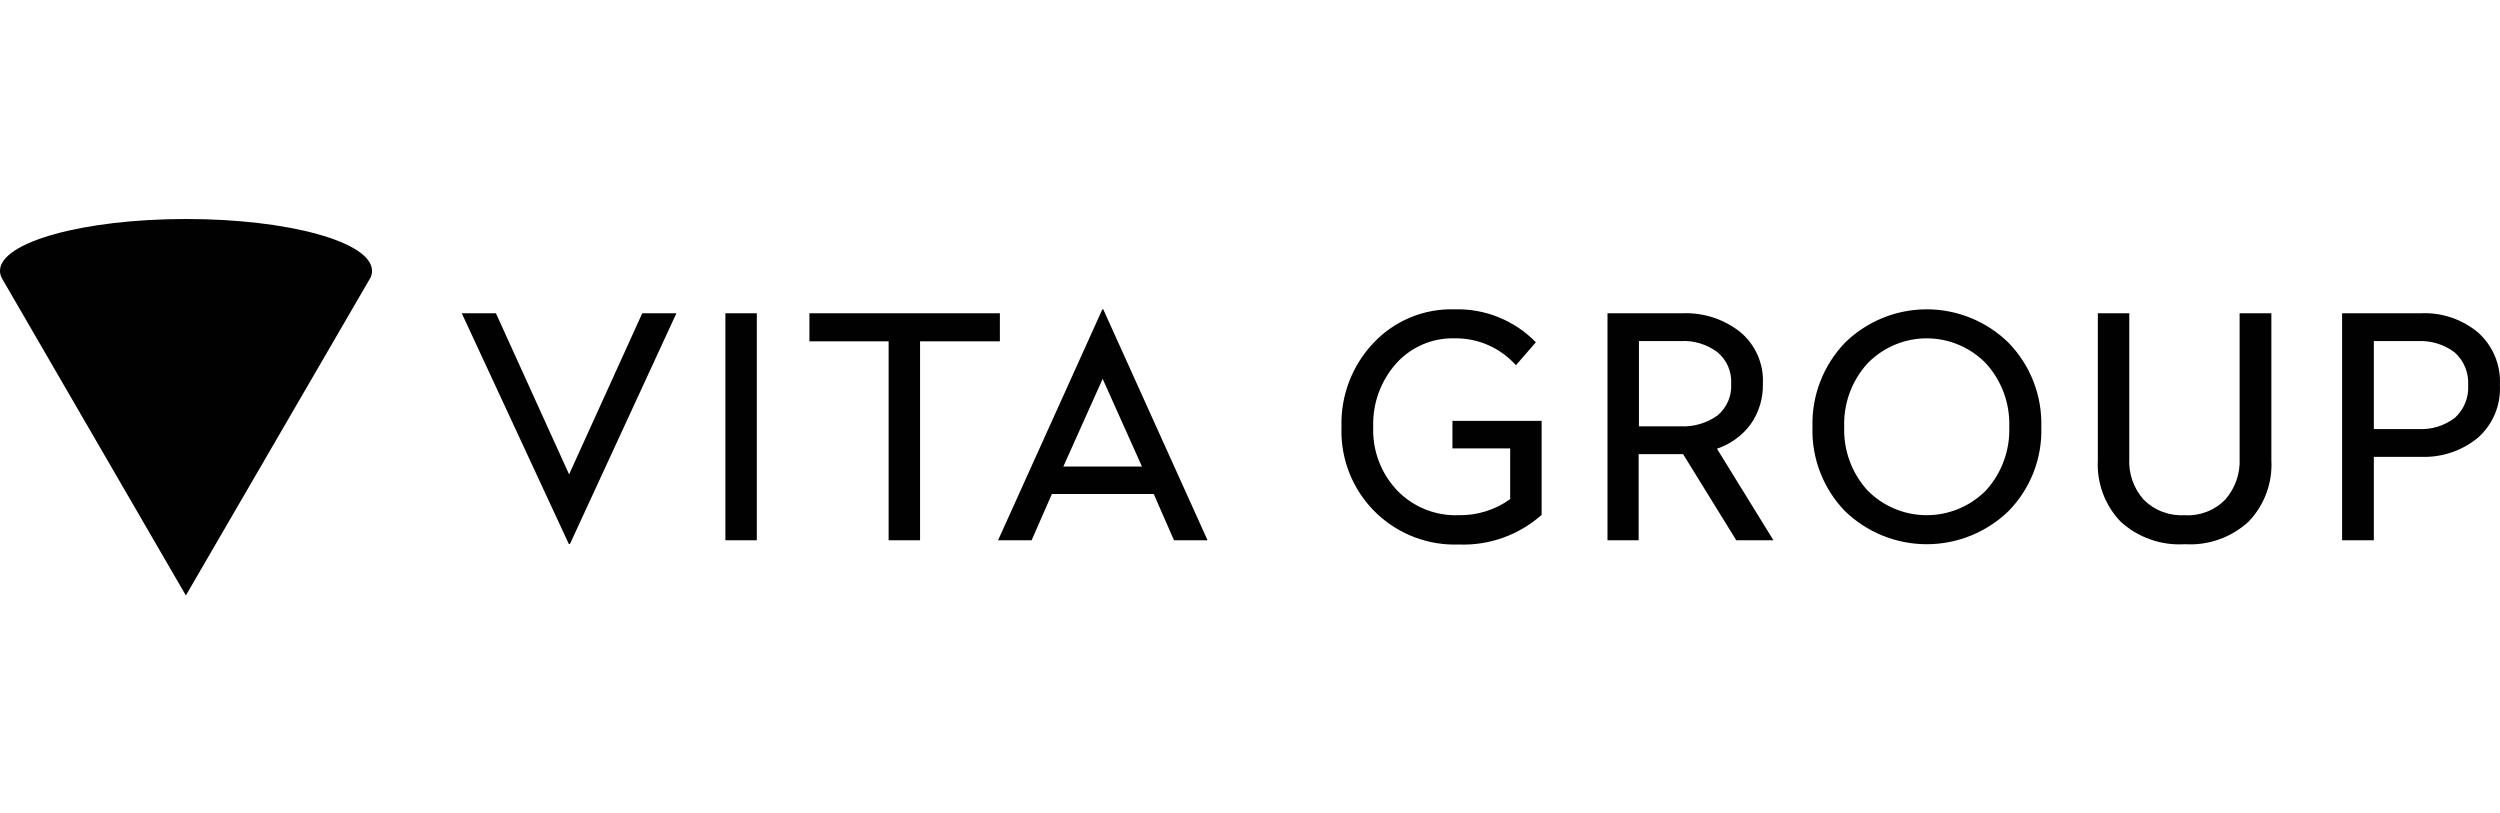 <svg width="246" height="80" viewBox="0 0 246 80" fill="none" xmlns="http://www.w3.org/2000/svg">
<g clip-path="url(#clip0_2899_17726)">
<path d="M66.559 30.824L56.088 53.52H55.969L45.438 30.824H48.8L55.999 46.678L63.198 30.824H66.559ZM74.472 30.824V53.164H71.378V30.824H74.472ZM98.388 30.824V33.59H90.534V53.164H87.441V33.59H79.647V30.824L98.388 30.824ZM108.561 30.437L118.824 53.164H115.522L113.529 48.612H103.504L101.511 53.163H98.209L108.472 30.437L108.561 30.437ZM108.501 37.279L104.634 45.906H112.369L108.501 37.279ZM143.127 30.437C144.612 30.395 146.09 30.661 147.467 31.219C148.845 31.777 150.091 32.615 151.128 33.68L149.165 35.94C148.412 35.094 147.485 34.419 146.449 33.962C145.412 33.505 144.289 33.277 143.156 33.292C142.073 33.261 140.995 33.465 139.999 33.891C139.002 34.318 138.111 34.956 137.386 35.762C135.859 37.477 135.049 39.714 135.125 42.009C135.082 43.154 135.267 44.296 135.671 45.369C136.074 46.441 136.688 47.423 137.475 48.255C138.258 49.067 139.203 49.703 140.248 50.123C141.294 50.544 142.417 50.739 143.543 50.695C145.354 50.725 147.127 50.172 148.6 49.118V44.121H142.919V41.414H151.695V50.665C149.456 52.652 146.536 53.697 143.545 53.58C142.082 53.633 140.623 53.397 139.252 52.887C137.88 52.376 136.622 51.6 135.551 50.603C134.479 49.606 133.614 48.408 133.005 47.077C132.397 45.745 132.056 44.307 132.003 42.845C131.993 42.576 131.993 42.307 132.003 42.038C131.952 40.515 132.205 38.997 132.746 37.572C133.287 36.148 134.105 34.844 135.155 33.739C136.175 32.657 137.412 31.803 138.787 31.233C140.161 30.664 141.64 30.393 143.127 30.437ZM174.509 53.164H170.85L165.615 44.686H161.242V53.164H158.178V30.824H165.586C167.629 30.748 169.633 31.402 171.238 32.668C171.979 33.285 172.566 34.066 172.953 34.949C173.34 35.832 173.516 36.793 173.468 37.755C173.507 39.191 173.079 40.6 172.248 41.771C171.417 42.883 170.264 43.713 168.947 44.151L174.509 53.164ZM161.272 33.561V41.949H165.318C166.634 42.023 167.935 41.645 169.007 40.879C169.459 40.5 169.816 40.02 170.049 39.477C170.282 38.934 170.383 38.345 170.346 37.756C170.38 37.171 170.277 36.587 170.044 36.05C169.812 35.512 169.457 35.037 169.007 34.662C167.957 33.873 166.66 33.483 165.348 33.562L161.272 33.561ZM181.53 33.739C183.679 31.623 186.575 30.437 189.591 30.437C192.607 30.437 195.503 31.623 197.652 33.739C198.713 34.833 199.544 36.128 200.096 37.548C200.648 38.969 200.909 40.485 200.865 42.008C200.915 43.532 200.656 45.051 200.104 46.472C199.552 47.893 198.718 49.188 197.652 50.279C195.493 52.377 192.601 53.551 189.591 53.551C186.58 53.551 183.688 52.377 181.53 50.279C180.474 49.183 179.648 47.886 179.102 46.466C178.555 45.046 178.298 43.53 178.347 42.009C178.304 40.489 178.563 38.975 179.109 37.555C179.656 36.136 180.478 34.839 181.53 33.739ZM195.421 35.762C193.923 34.215 191.871 33.328 189.718 33.294C187.565 33.26 185.487 34.083 183.941 35.581C183.88 35.64 183.819 35.7 183.76 35.762C182.212 37.466 181.39 39.707 181.47 42.008C181.39 44.31 182.212 46.551 183.76 48.255C184.515 49.021 185.413 49.63 186.404 50.049C187.394 50.468 188.457 50.687 189.532 50.694C190.607 50.702 191.674 50.498 192.67 50.093C193.666 49.689 194.573 49.093 195.339 48.338L195.421 48.255C196.969 46.551 197.791 44.31 197.711 42.008C197.791 39.708 196.969 37.466 195.421 35.762ZM223.502 30.824V45.281C223.563 46.386 223.397 47.493 223.013 48.531C222.63 49.57 222.036 50.519 221.271 51.319C220.43 52.096 219.44 52.694 218.361 53.078C217.282 53.461 216.137 53.622 214.994 53.55C213.842 53.624 212.687 53.465 211.598 53.081C210.51 52.698 209.51 52.099 208.658 51.319C207.895 50.518 207.303 49.569 206.919 48.531C206.536 47.492 206.368 46.387 206.427 45.281V30.824H209.521V45.102C209.479 45.842 209.583 46.583 209.828 47.282C210.073 47.981 210.454 48.625 210.949 49.177C211.473 49.699 212.102 50.104 212.794 50.365C213.486 50.627 214.226 50.739 214.964 50.694C215.699 50.742 216.435 50.631 217.122 50.369C217.81 50.107 218.433 49.701 218.95 49.177C219.94 48.057 220.453 46.595 220.378 45.102V30.824H223.502ZM238.226 30.824C240.258 30.733 242.251 31.401 243.819 32.698C244.55 33.345 245.126 34.15 245.502 35.052C245.878 35.953 246.045 36.928 245.99 37.904C246.042 38.874 245.874 39.844 245.498 40.74C245.121 41.637 244.548 42.436 243.819 43.08C242.247 44.367 240.257 45.034 238.226 44.953H233.586V53.164H230.462V30.824H238.226ZM237.959 33.561H233.586V42.217H237.959C239.251 42.291 240.528 41.901 241.558 41.116C242.002 40.712 242.35 40.214 242.577 39.658C242.803 39.102 242.902 38.503 242.867 37.903C242.902 37.304 242.803 36.705 242.577 36.149C242.35 35.593 242.002 35.094 241.558 34.691C240.527 33.905 239.254 33.505 237.959 33.561Z" fill="#010101"/>
<path d="M36.607 26.646C36.607 23.822 28.423 21.55 18.318 21.55C8.212 21.55 0 23.822 0 26.646V26.734C0.019 26.991 0.099 27.241 0.233 27.462L18.289 58.593L36.374 27.462C36.516 27.244 36.597 26.993 36.607 26.733V26.646Z" fill="#010101"/>
</g>
<defs>
<clipPath id="clip0_2899_17726">
<rect width="246" height="49.2" fill="white" transform="translate(0 15.4)"/>
</clipPath>
</defs>
</svg>
